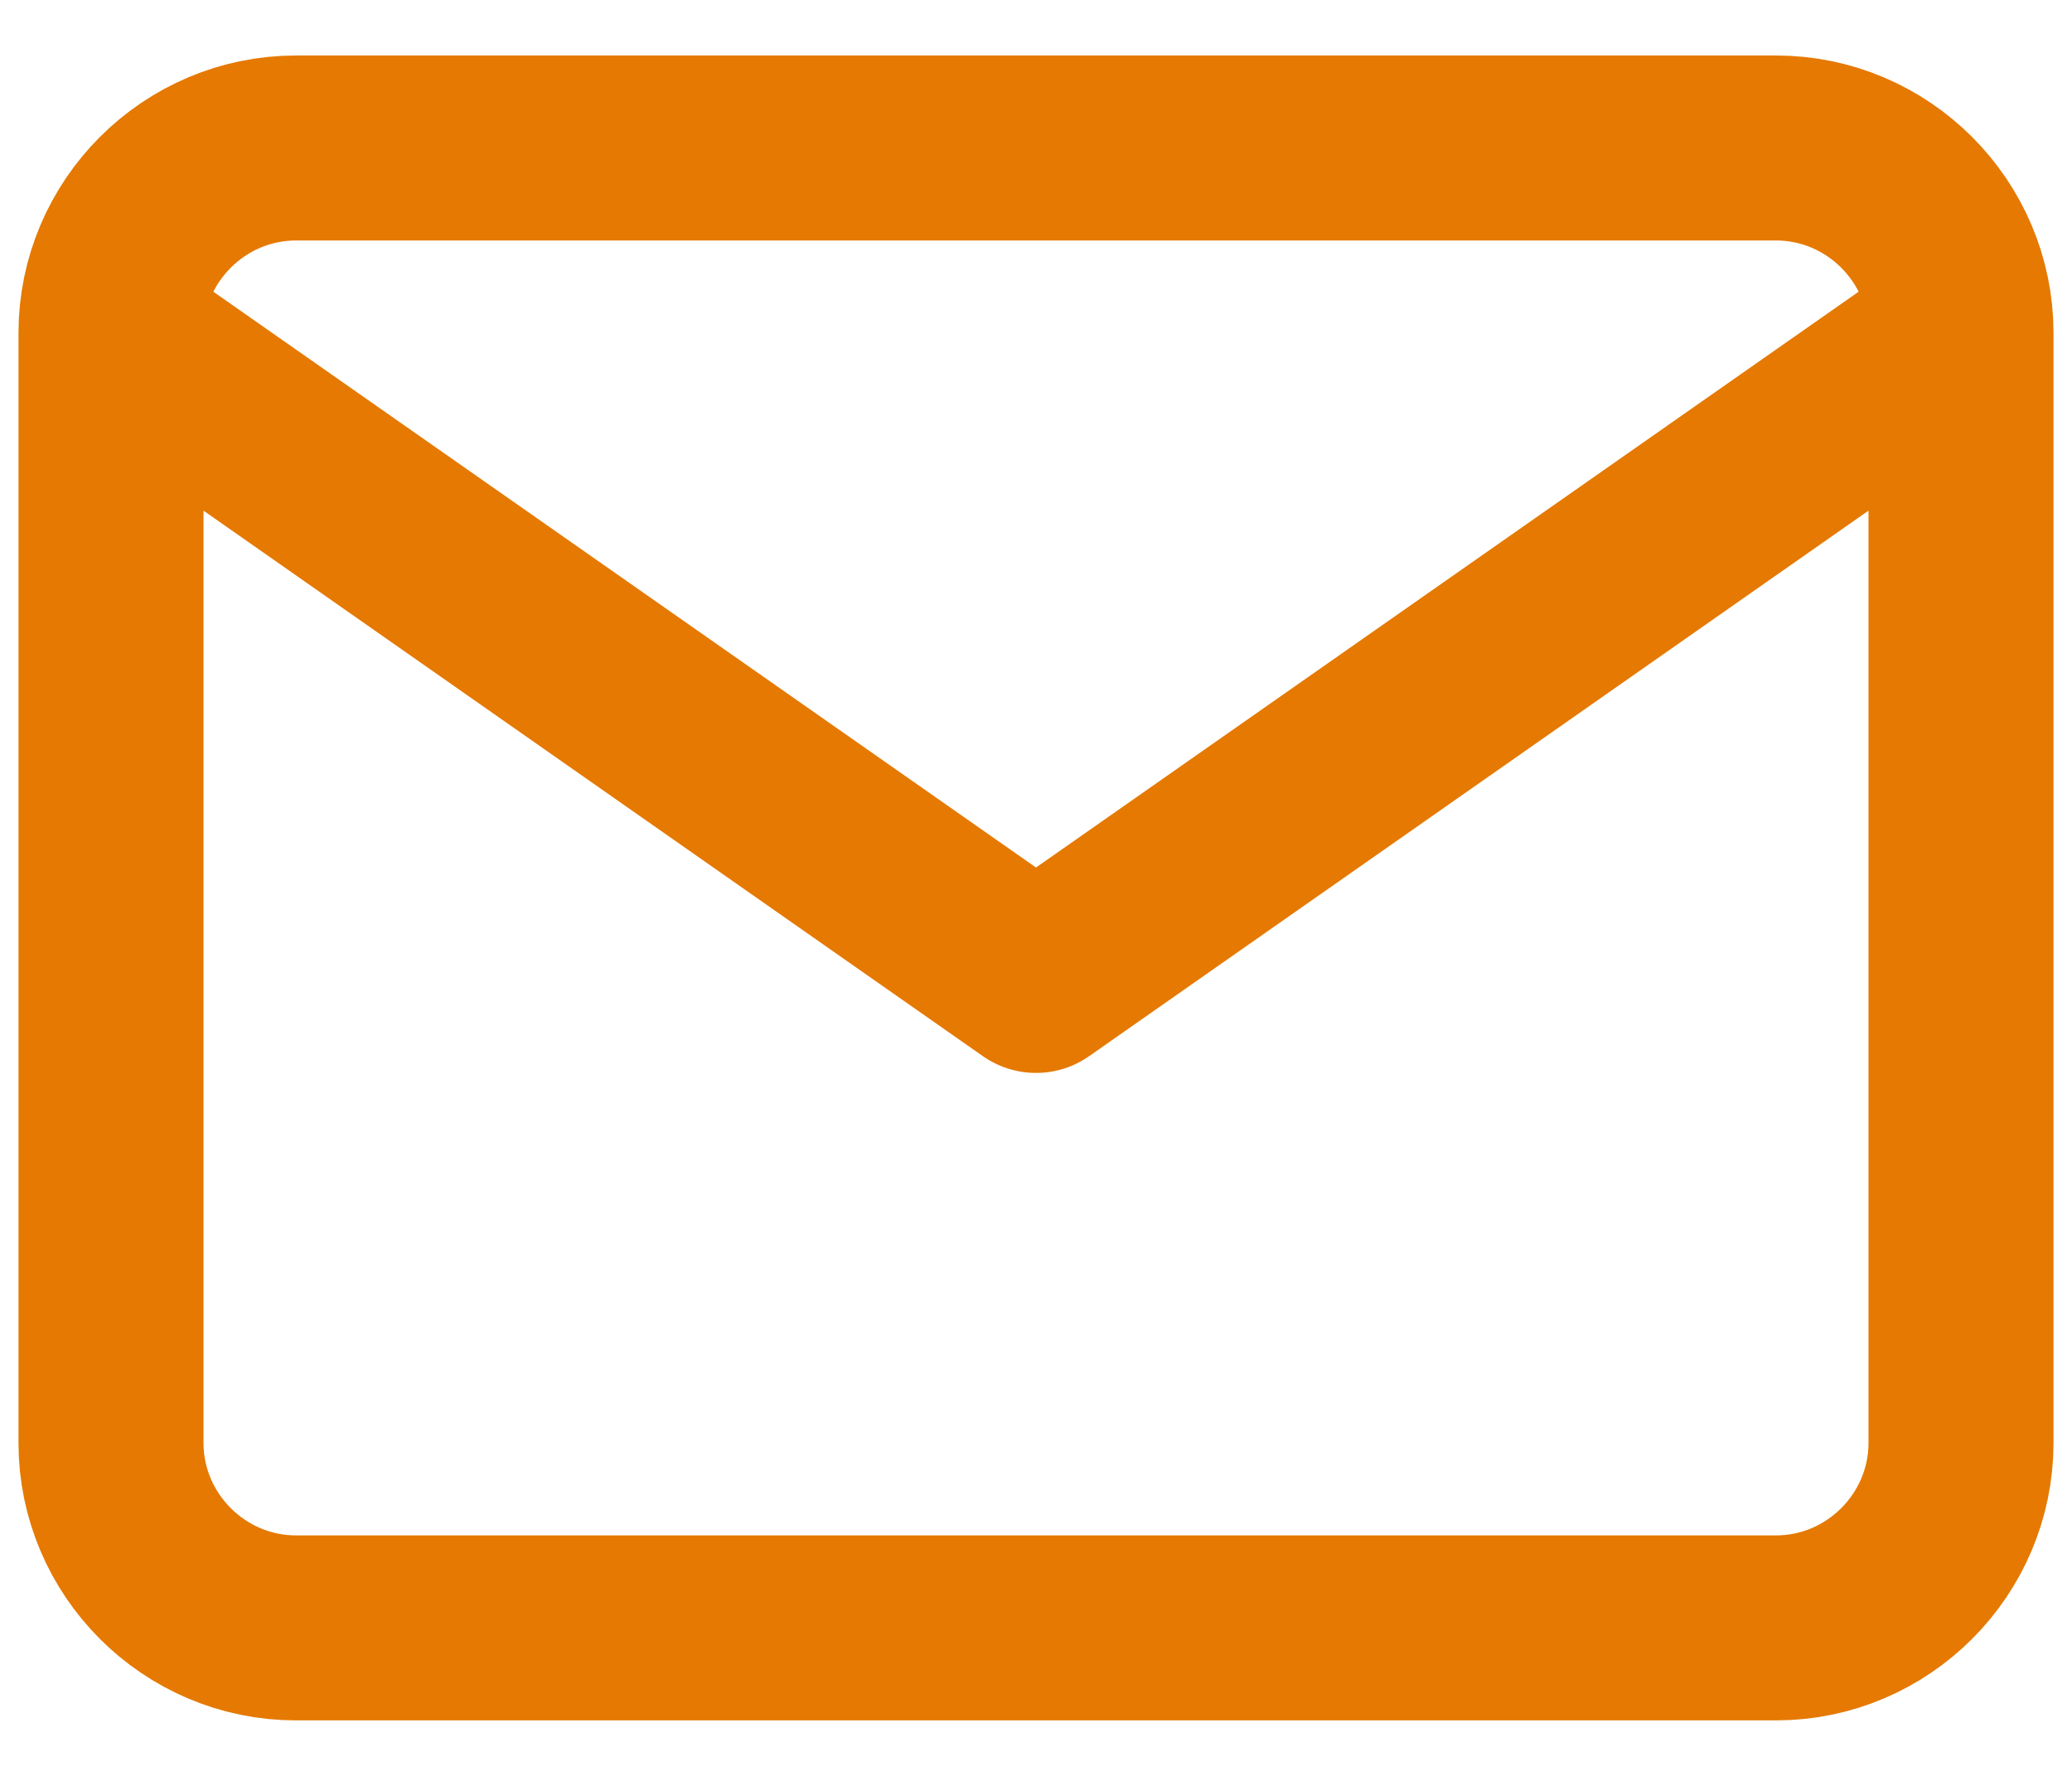 <svg xmlns="http://www.w3.org/2000/svg" width="28" height="24" viewBox="0 0 28 24" fill="none"><path d="M26.5 4.5C26.5 3.125 25.375 2 24 2H4C2.625 2 1.5 3.125 1.5 4.5M26.5 4.5V19.5C26.5 20.875 25.375 22 24 22H4C2.625 22 1.5 20.875 1.5 19.5V4.5M26.5 4.5L14 13.25L1.5 4.5" stroke="#E57901" stroke-width="2.5" stroke-linecap="round" stroke-linejoin="round"></path></svg>